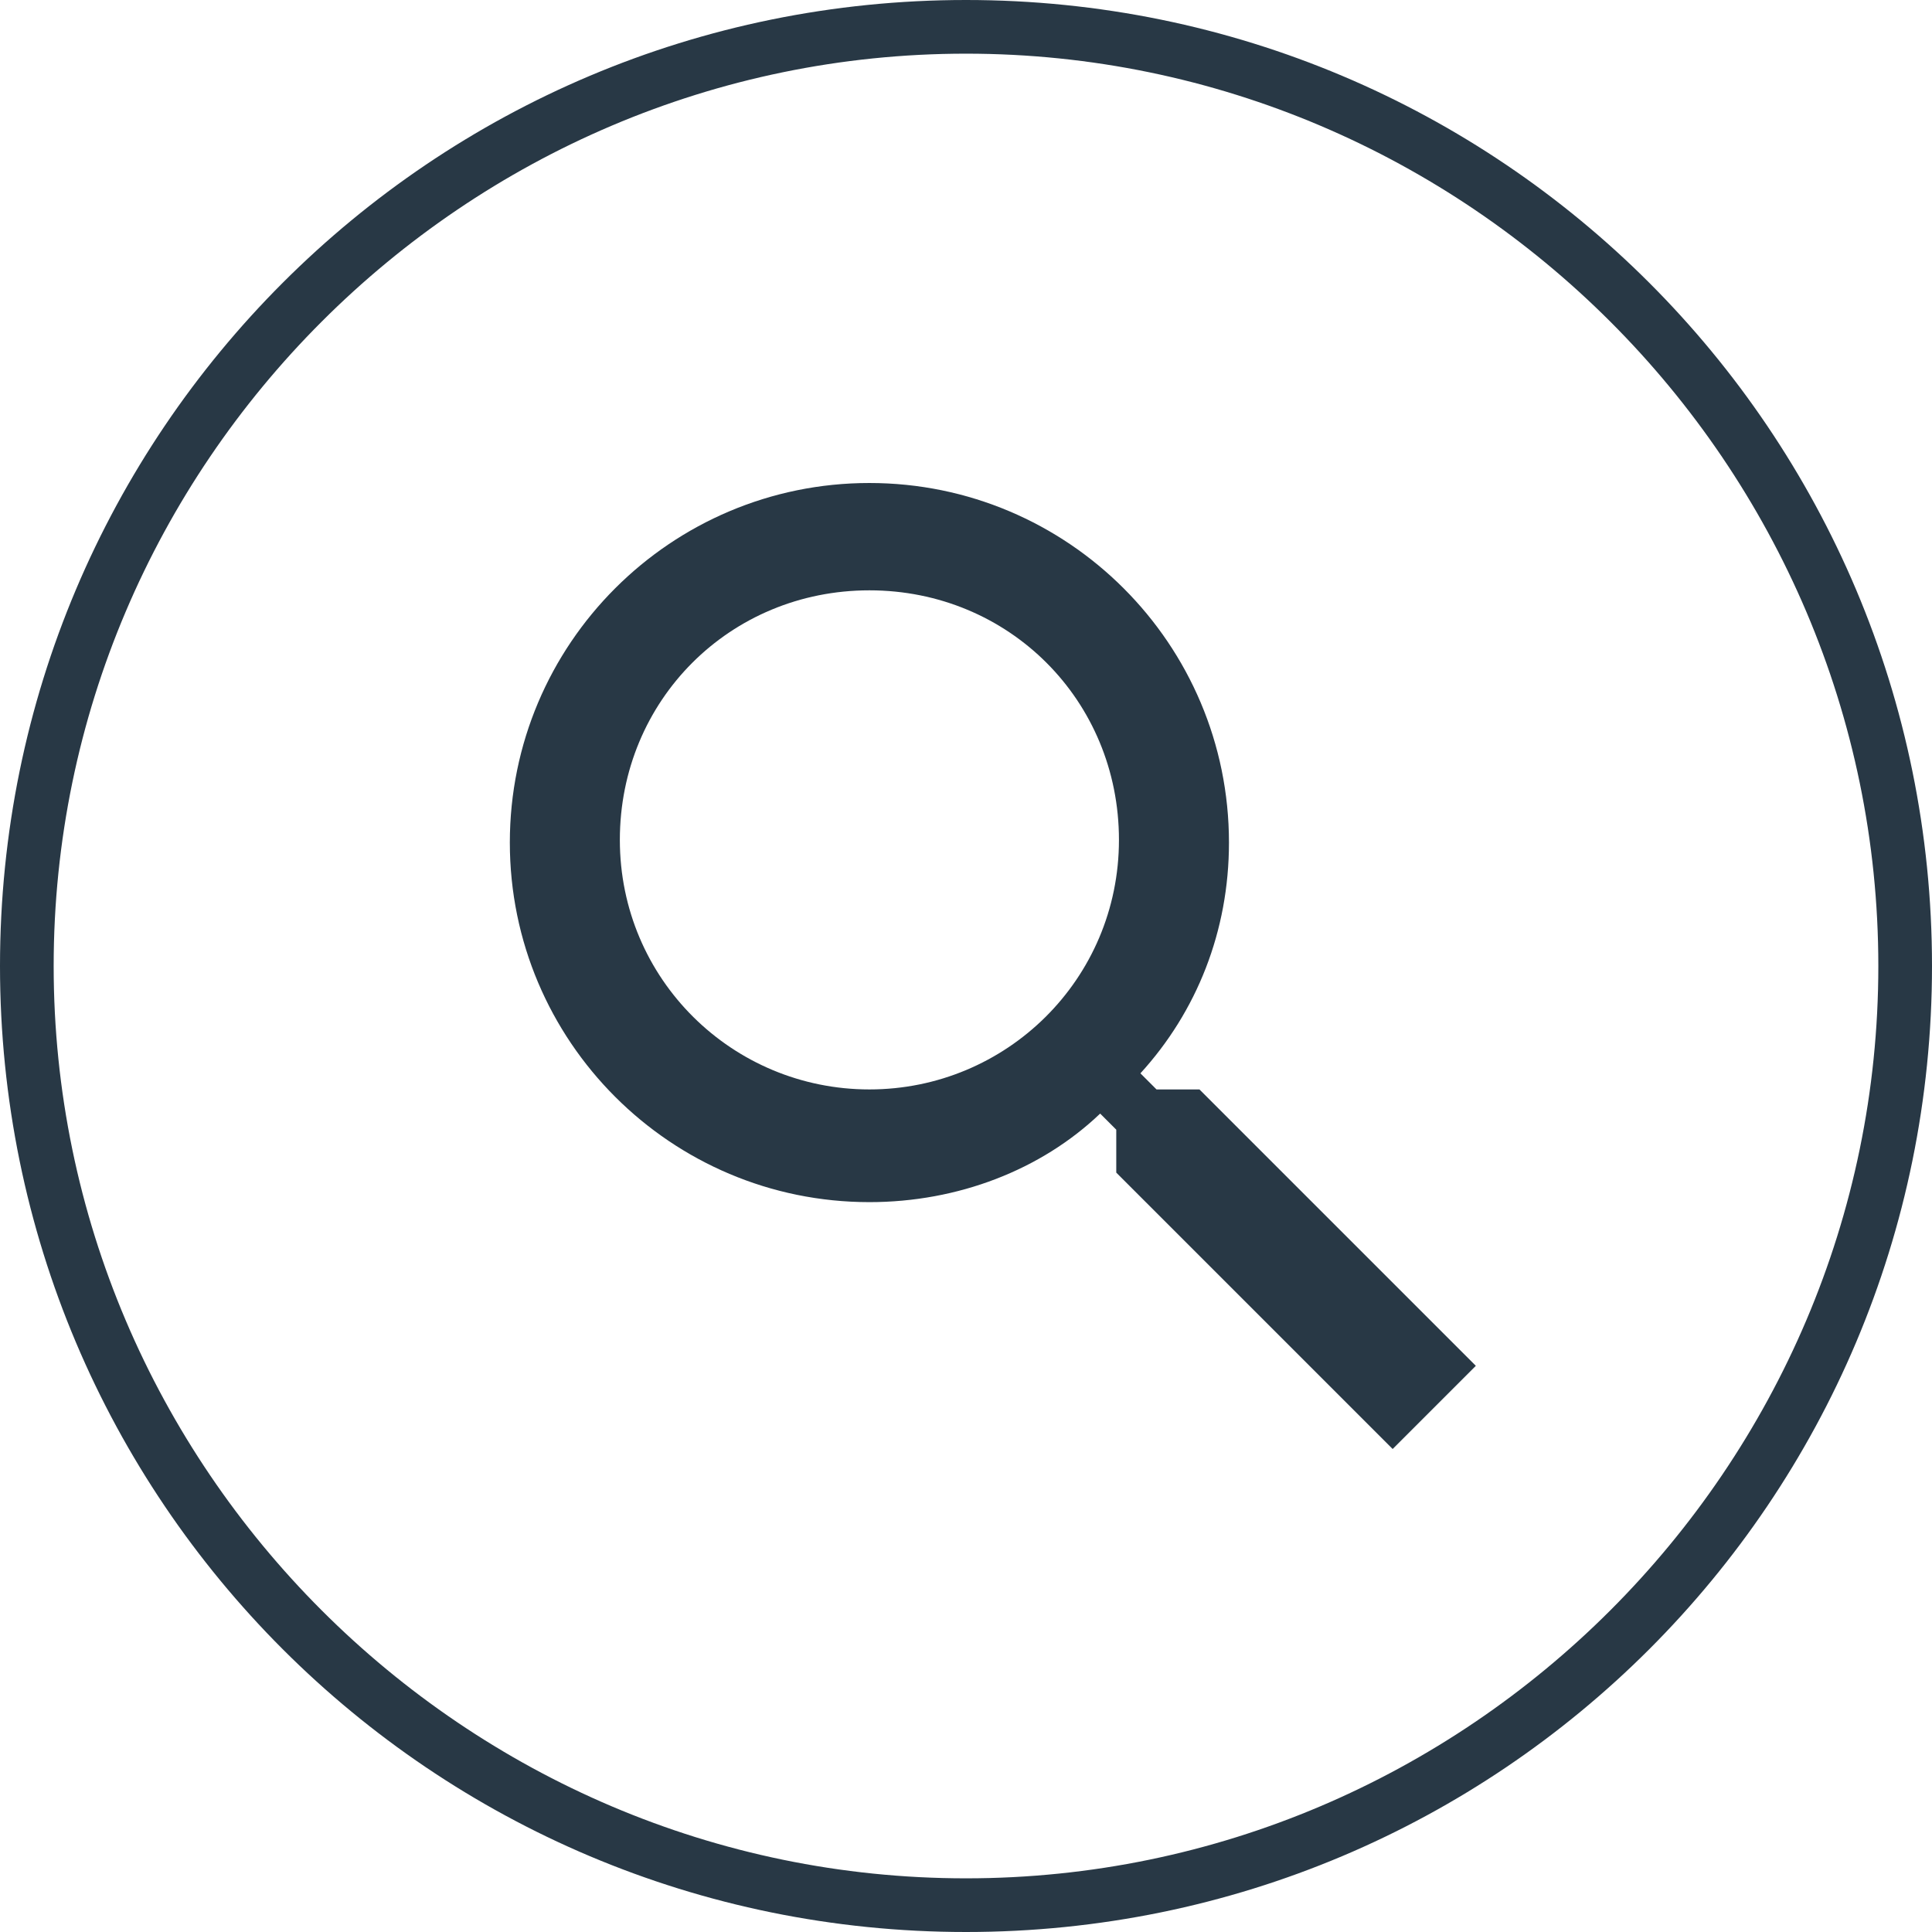 <?xml version="1.0" encoding="utf-8"?>
<!-- Generator: Adobe Illustrator 21.0.2, SVG Export Plug-In . SVG Version: 6.00 Build 0)  -->
<svg version="1.1" id="Layer_1" xmlns="http://www.w3.org/2000/svg" xmlns:xlink="http://www.w3.org/1999/xlink" x="0px" y="0px"
	 viewBox="0 0 72 72" style="enable-background:new 0 0 72 72;" xml:space="preserve">
<style type="text/css">
	.st0{fill:#283845;}
</style>
<g>
	<path class="st0" d="M36,2c18.7,0,34,15.3,34,34S54.7,70,36,70S2,54.7,2,36S17.3,2,36,2 M36,0C16.1,0,0,16.1,0,36s16.1,36,36,36
		s36-16.1,36-36S55.9,0,36,0L36,0z"/>
</g>
<path class="st0" d="M44.7,40.6h-1.6L42.5,40c2.1-2.3,3.3-5.3,3.3-8.6c0-7.4-6-13.4-13.4-13.4S19,24,19,31.4c0,7.4,6,13.4,13.4,13.4
	c3.3,0,6.4-1.2,8.6-3.3l0.6,0.6v1.6L51.9,54l3.1-3.1L44.7,40.6L44.7,40.6z M32.4,40.6c-5.1,0-9.3-4.1-9.3-9.3s4.1-9.3,9.3-9.3
	s9.3,4.1,9.3,9.3S37.5,40.6,32.4,40.6L32.4,40.6z"/>
</svg>
